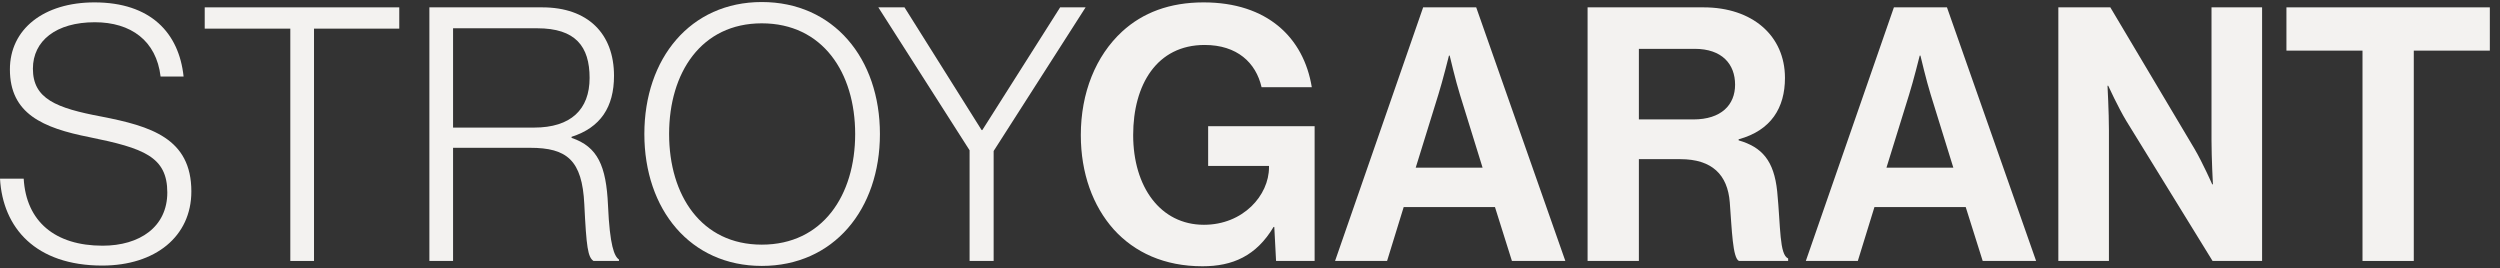 <?xml version="1.0" encoding="UTF-8"?> <svg xmlns="http://www.w3.org/2000/svg" width="205" height="22" viewBox="0 0 205 22" fill="none"><rect x="0" y="0" width="205" height="22" fill="#333333" stroke="none"/><path d="M0 14.65H1.943C2.146 18.169 4.524 20.147 8.411 20.147C11.457 20.147 13.719 18.606 13.719 15.784C13.719 12.848 11.776 12.149 7.338 11.248C3.509 10.491 0.812 9.328 0.812 5.692C0.812 2.377 3.597 0.196 7.745 0.196C12.355 0.196 14.676 2.697 15.054 6.274H13.168C12.82 3.337 10.732 1.824 7.773 1.824C4.612 1.824 2.698 3.337 2.698 5.634C2.698 8.107 4.612 8.863 8.325 9.56C12.355 10.346 15.691 11.335 15.691 15.697C15.691 19.391 12.733 21.776 8.382 21.776C2.929 21.776 0.232 18.693 0 14.65Z" fill="#F3F2F0"></path><path d="M23.806 2.348H16.787V0.603H32.74V2.348H25.749V21.398H23.806V2.348Z" fill="#F3F2F0"></path><path d="M43.794 10.462C46.811 10.462 48.347 8.979 48.347 6.39C48.347 3.802 47.187 2.319 44.055 2.319H37.151V10.462H43.794ZM35.209 0.603H44.461C48.203 0.603 50.349 2.755 50.349 6.216C50.349 8.775 49.246 10.462 46.868 11.218V11.305C49.014 12.032 49.711 13.603 49.856 16.831C50.001 20.176 50.378 21.019 50.755 21.281V21.398H48.667C48.203 21.077 48.086 20.292 47.913 16.744C47.739 13.138 46.491 12.12 43.475 12.12H37.151V21.398H35.209V0.603Z" fill="#F3F2F0"></path><path d="M70.124 10.987C70.124 5.955 67.455 1.913 62.466 1.913C57.506 1.913 54.867 5.955 54.867 10.987C54.867 16.018 57.506 20.061 62.466 20.061C67.455 20.061 70.124 16.018 70.124 10.987ZM52.837 10.987C52.837 4.791 56.607 0.167 62.466 0.167C68.355 0.167 72.154 4.791 72.154 10.987C72.154 17.181 68.355 21.805 62.466 21.805C56.607 21.805 52.837 17.181 52.837 10.987Z" fill="#F3F2F0"></path><path d="M79.506 12.324L72.023 0.603H74.169L80.492 10.666H80.55L86.931 0.603H89.019L81.479 12.382V21.398H79.506V12.324Z" fill="#F3F2F0"></path><path d="M104.492 18.606H104.435C103.013 20.991 101.07 21.834 98.604 21.834C95.472 21.834 93.036 20.7 91.324 18.81C89.614 16.89 88.627 14.214 88.627 11.074C88.627 7.613 89.845 4.588 92.02 2.582C93.703 1.04 95.908 0.196 98.692 0.196C103.912 0.196 106.9 3.076 107.567 7.148H103.448C102.985 5.141 101.447 3.687 98.779 3.687C94.863 3.687 92.92 6.944 92.92 11.074C92.92 15.32 95.153 18.432 98.721 18.432C101.94 18.432 104.058 16.018 104.058 13.72V13.604H99.068V10.347H107.799V21.398H104.637L104.492 18.606Z" fill="#F3F2F0"></path><path d="M116.089 13.748H121.571L119.715 7.757C119.367 6.652 118.874 4.558 118.874 4.558H118.815C118.815 4.558 118.293 6.652 117.945 7.757L116.089 13.748ZM116.698 0.603H121.049L128.358 21.398H123.978L122.586 16.977H115.103L113.74 21.398H109.475L116.698 0.603Z" fill="#F3F2F0"></path><path d="M134.388 9.793H138.855C141.145 9.793 142.277 8.601 142.277 6.943C142.277 5.256 141.204 4.005 138.97 4.005H134.388V9.793ZM130.182 0.603H139.695C143.698 0.603 146.367 2.929 146.367 6.39C146.367 8.833 145.235 10.695 142.568 11.422V11.509C144.481 12.061 145.468 13.167 145.73 15.697C146.018 18.634 145.903 20.874 146.628 21.194V21.398H142.596C142.074 21.165 142.016 18.838 141.842 16.599C141.668 14.33 140.391 13.051 137.781 13.051H134.388V21.398H130.182V0.603Z" fill="#F3F2F0"></path><path d="M154.69 13.748H160.173L158.317 7.757C157.969 6.652 157.475 4.558 157.475 4.558H157.418C157.418 4.558 156.895 6.652 156.547 7.757L154.69 13.748ZM155.3 0.603H159.651L166.961 21.398H162.581L161.188 16.977H153.705L152.341 21.398H148.078L155.3 0.603Z" fill="#F3F2F0"></path><path d="M168.784 0.603H173.047L179.951 12.207C180.618 13.342 181.401 15.116 181.401 15.116H181.459C181.459 15.116 181.344 12.963 181.344 11.509V0.603H185.491V21.398H181.43L174.354 9.91C173.686 8.804 172.873 7.03 172.873 7.03H172.816C172.816 7.03 172.932 9.211 172.932 10.666V21.398H168.784V0.603Z" fill="#F3F2F0"></path><path d="M187.488 0.603H204.166V4.151H197.93V21.398H193.725V4.151H187.488V0.603Z" fill="#F3F2F0"></path></svg> 